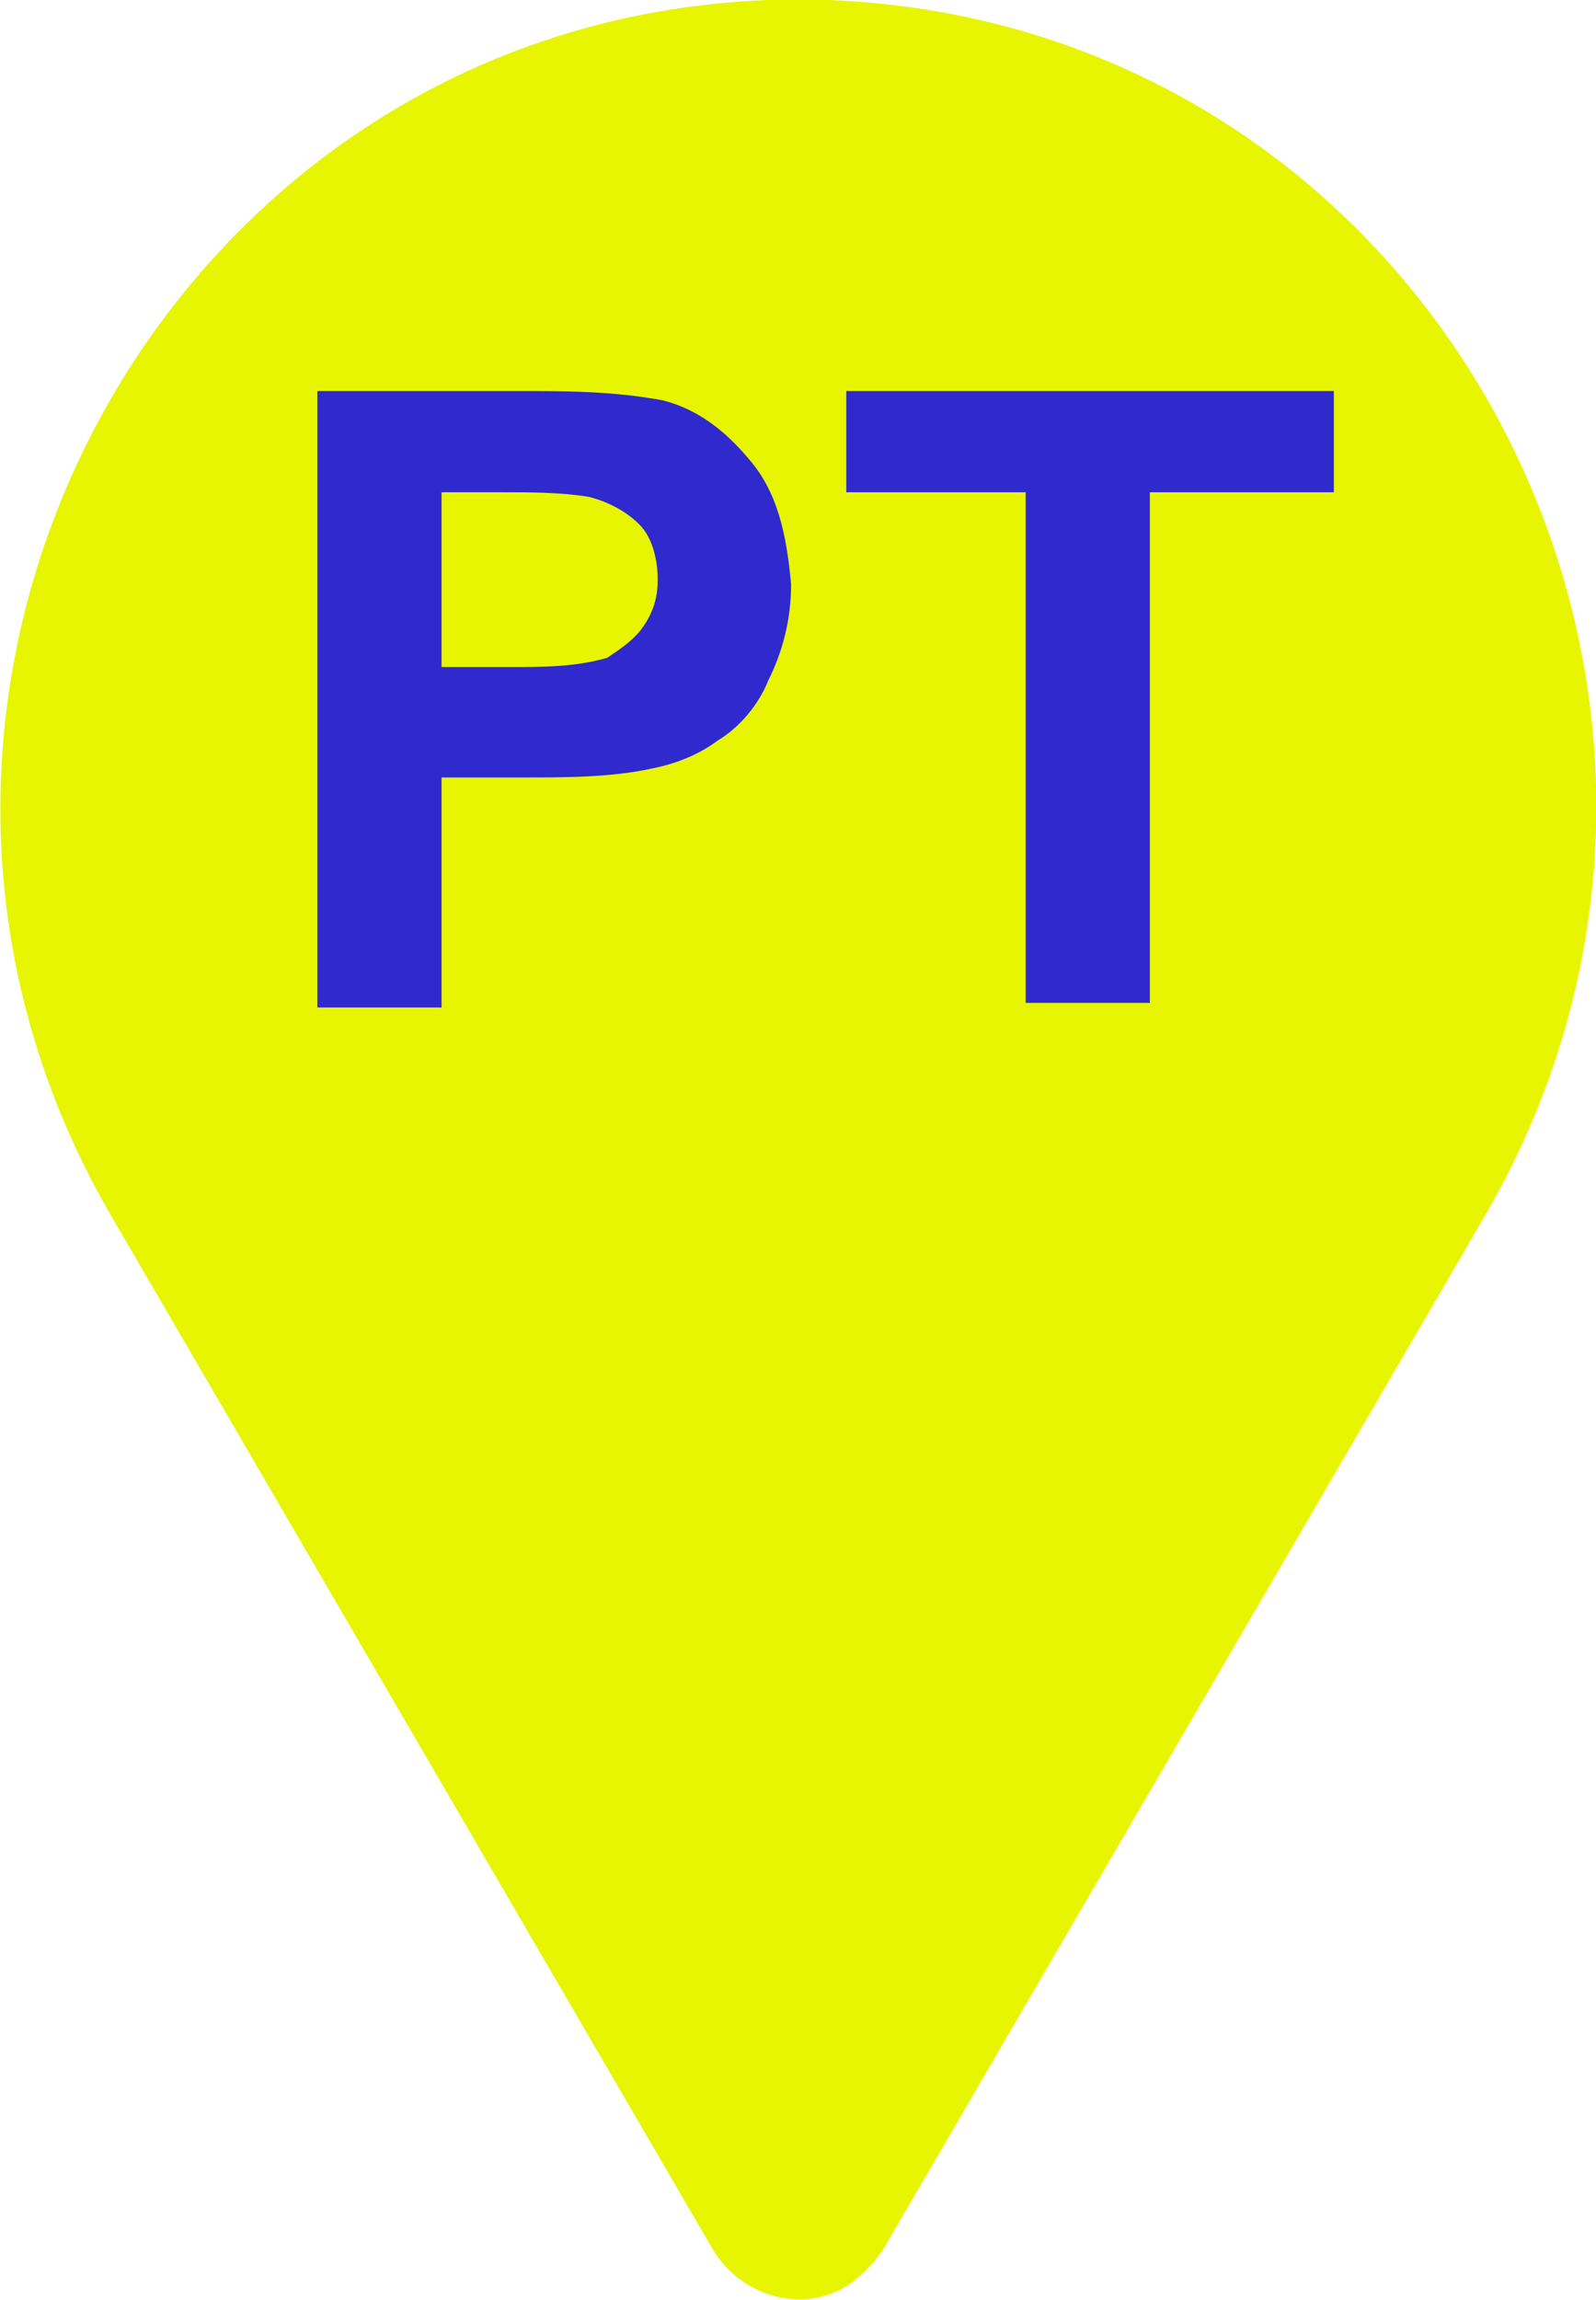 <?xml version="1.0" encoding="utf-8"?>
<!-- Generator: Adobe Illustrator 24.0.2, SVG Export Plug-In . SVG Version: 6.00 Build 0)  -->
<svg version="1.1" id="a12e4f6d-cd9b-4306-b503-8eb438d335df"
	 xmlns="http://www.w3.org/2000/svg" xmlns:xlink="http://www.w3.org/1999/xlink" x="0px" y="0px" viewBox="0 0 34.7 50"
	 style="enable-background:new 0 0 34.7 50;" xml:space="preserve">
<style type="text/css">
	.st0{fill:#E7F500;}
	.st1{fill:#2F29CE;}
</style>
<path class="st0" d="M17.4,0h-0.7C3.6,0.5-4.2,15,2.4,26.4l13.1,22.5c0.6,1,1.9,1.4,2.9,0.8c0.3-0.2,0.6-0.5,0.8-0.8l13.1-22.5
	C38.9,15,31.2,0.5,18,0L17.4,0z"/>
<path class="st1" d="M16.3,10c-0.5-0.6-1.1-1.1-1.9-1.3c-1.1-0.2-2.1-0.2-3.2-0.2H6.9v13.4h2.7v-5h1.8c0.9,0,1.9,0,2.8-0.2
	c0.5-0.1,1-0.3,1.4-0.6c0.5-0.3,0.9-0.8,1.1-1.3c0.3-0.6,0.5-1.3,0.5-2.1C17.1,11.6,16.9,10.7,16.3,10z M14,13.6
	c-0.2,0.3-0.5,0.5-0.8,0.7c-0.7,0.2-1.4,0.2-2.1,0.2H9.6v-3.8h1.3c0.6,0,1.3,0,1.9,0.1c0.4,0.1,0.8,0.3,1.1,0.6
	c0.3,0.3,0.4,0.8,0.4,1.2C14.3,13,14.2,13.3,14,13.6z"/>
<polygon class="st1" points="22.3,21.8 22.3,10.7 18.4,10.7 18.4,8.5 29,8.5 29,10.7 25,10.7 25,21.8 "/>
</svg>

